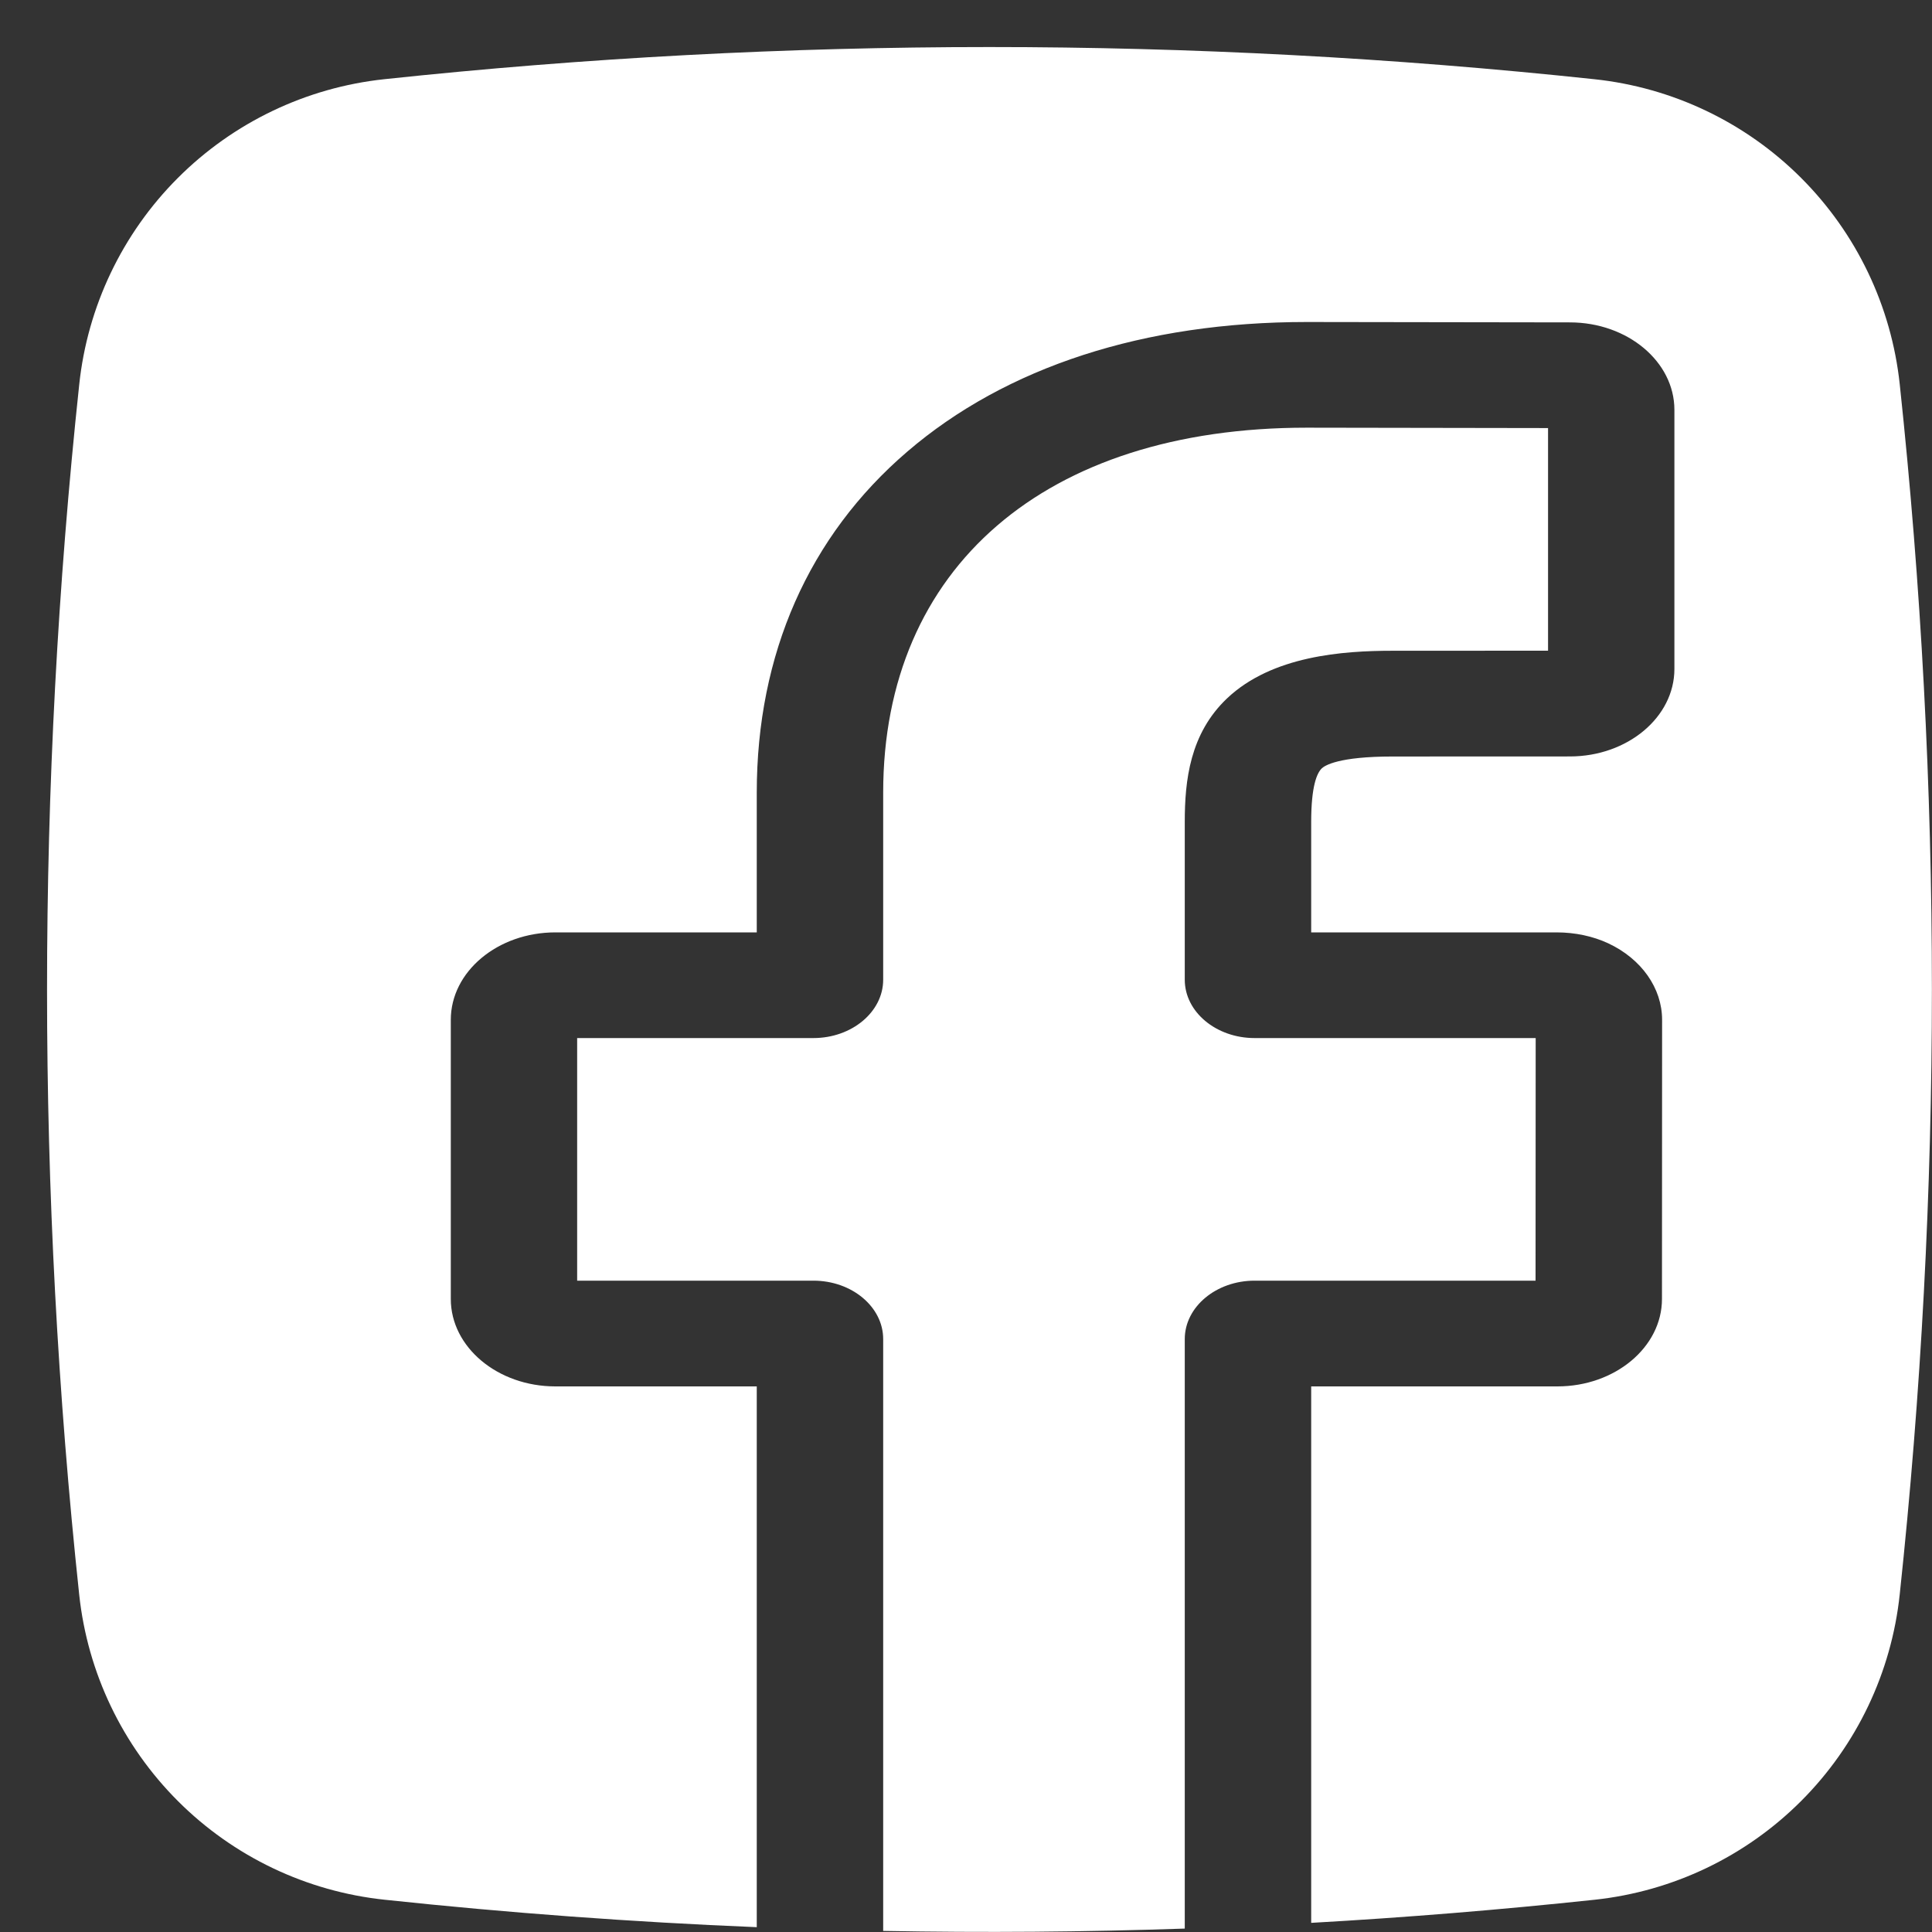 <svg width="30" height="30" viewBox="0 0 30 30" fill="none" xmlns="http://www.w3.org/2000/svg">
<rect x="0" y="0" width="30" height="30" fill="#333333" stroke="none"/>
<g clip-path="url(#clip0_3851_563)">
<path fill-rule="evenodd" clip-rule="evenodd" d="M20.36 29.858C21.83 29.775 23.298 29.655 24.763 29.499C25.976 29.369 27.107 28.828 27.969 27.965C28.831 27.102 29.371 25.969 29.499 24.756C30.165 18.511 30.165 12.212 29.499 5.966C29.369 4.753 28.828 3.622 27.965 2.76C27.102 1.898 25.969 1.358 24.756 1.23C18.511 0.564 12.212 0.564 5.966 1.23C4.753 1.36 3.622 1.902 2.76 2.765C1.898 3.628 1.358 4.76 1.23 5.973C0.564 12.219 0.564 18.517 1.23 24.763C1.36 25.976 1.902 27.107 2.765 27.969C3.628 28.831 4.76 29.371 5.973 29.499C7.895 29.704 9.822 29.846 11.751 29.925V21.528H8.624C7.728 21.528 7 20.919 7 20.17V15.836C7 15.087 7.728 14.478 8.624 14.478H11.751V12.308C11.751 10.156 12.559 8.325 14.087 7.014C15.622 5.696 17.767 5 20.291 5L24.379 5.006C25.273 5.007 26 5.616 26 6.364V10.388C26 11.136 25.272 11.746 24.377 11.746L21.624 11.747C20.785 11.747 20.571 11.887 20.525 11.931C20.45 12.002 20.36 12.204 20.36 12.763V14.478H24.17C24.457 14.478 24.735 14.537 24.973 14.648C25.488 14.889 25.809 15.344 25.809 15.836L25.807 20.17C25.807 20.919 25.078 21.528 24.183 21.528H20.36V29.858ZM18.397 29.947V20.793C18.397 20.293 18.884 19.886 19.482 19.886H23.844L23.846 16.119H19.481C18.884 16.119 18.397 15.713 18.397 15.213V12.763C18.397 12.122 18.475 11.393 19.054 10.844C19.753 10.182 20.855 10.105 21.623 10.105L24.038 10.104V6.647L20.289 6.641C16.234 6.641 13.714 8.813 13.714 12.308V15.213C13.714 15.712 13.228 16.119 12.63 16.119H8.962V19.886H12.63C13.228 19.886 13.714 20.293 13.714 20.793L13.714 29.983C15.275 30.012 16.837 30 18.397 29.947Z" fill="white"/>
</g>
<defs>
<clipPath id="clip0_3851_563">
<rect width="30" height="30" fill="white"/>
</clipPath>
</defs>
</svg>
